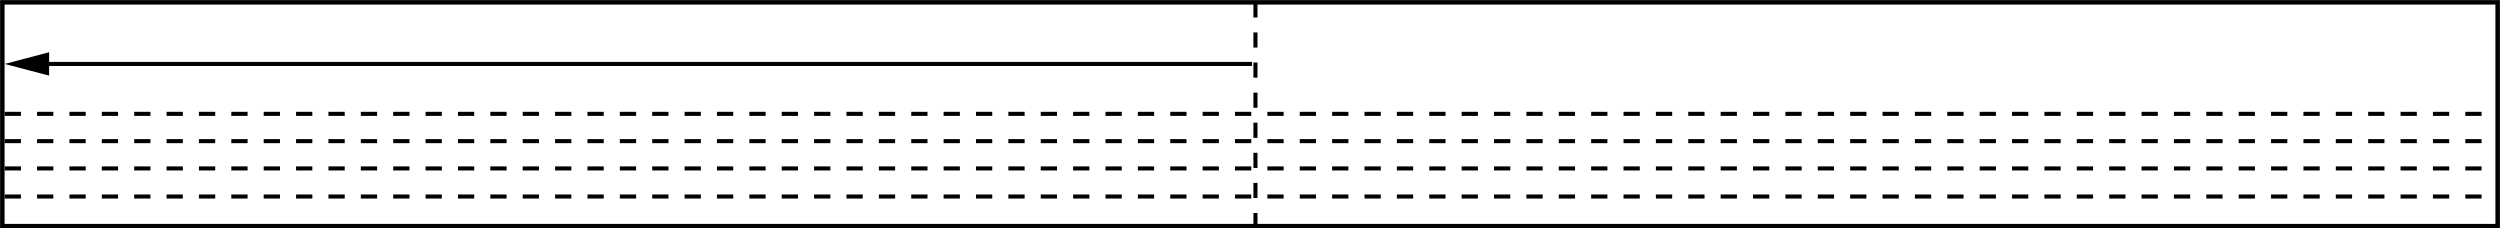 <?xml version="1.0" encoding="UTF-8"?>
<svg xmlns="http://www.w3.org/2000/svg" xmlns:xlink="http://www.w3.org/1999/xlink" version="1.1" id="Ebene_1" x="0px" y="0px" viewBox="0 0 320.6 29.3" style="enable-background:new 0 0 320.6 29.3;" xml:space="preserve"> <style type="text/css"> .st0{fill:none;stroke:#000000;stroke-width:0.606;} .st1{fill:none;stroke:#000000;stroke-width:0.576;} .st2{fill:none;stroke:#000000;stroke-width:0.522;stroke-dasharray:0,0,0,0,2.086,2.066;} .st3{fill:none;stroke:#000000;stroke-width:0.522;stroke-dasharray:0,0,0,0,1.94,1.919;} .st4{fill:none;stroke:#000000;stroke-width:0.522;stroke-linecap:square;} </style> <path class="st0" d="M320.3,0.3"></path> <rect x="0.3" y="0.3" class="st1" width="320" height="28.7"></rect> <line class="st2" x1="0.6" y1="18.1" x2="320.3" y2="18.1"></line> <line class="st2" x1="0.6" y1="21.6" x2="320.3" y2="21.6"></line> <line class="st2" x1="0.6" y1="25.2" x2="320.3" y2="25.2"></line> <line class="st3" x1="161" y1="0.3" x2="161" y2="29.3"></line> <line class="st2" x1="0.6" y1="14.6" x2="320.3" y2="14.6"></line> <g> <line class="st4" x1="5.2" y1="8.2" x2="160.3" y2="8.2"></line> <polygon points="6.3,9.7 0.6,8.2 6.3,6.7 "></polygon> </g> </svg>
